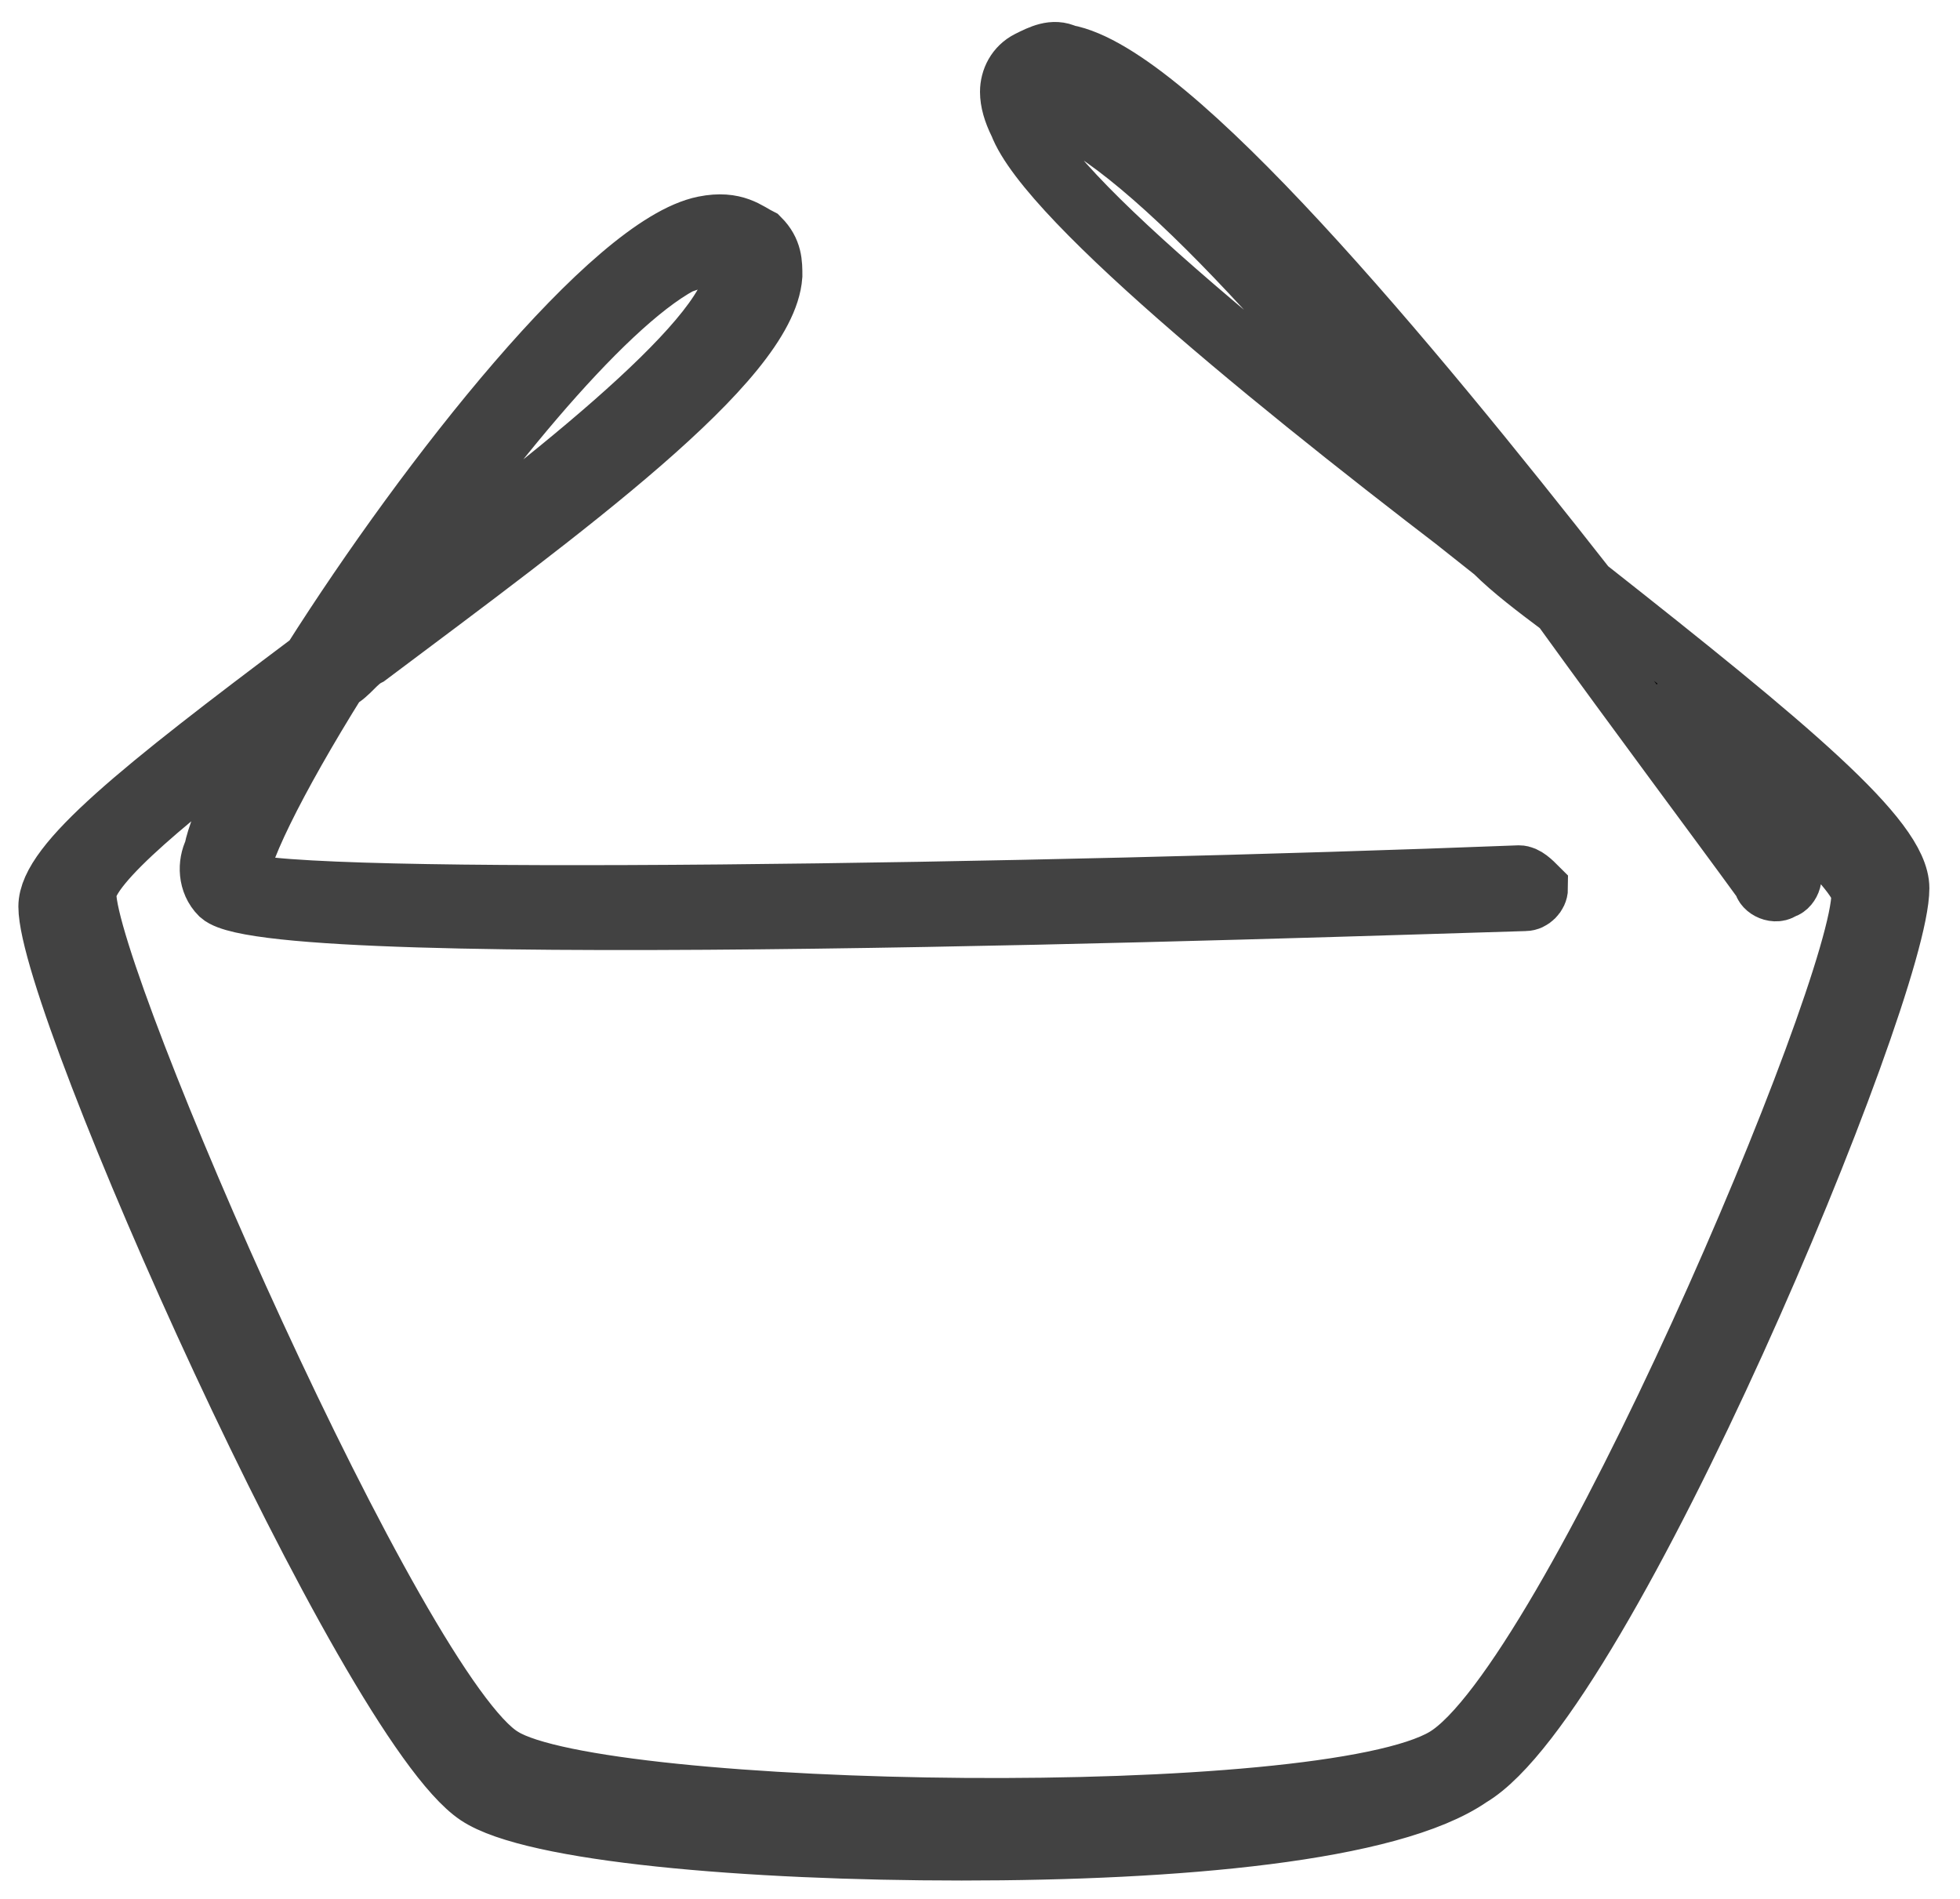 <?xml version="1.0" encoding="utf-8"?>
<!-- Generator: Adobe Illustrator 16.0.0, SVG Export Plug-In . SVG Version: 6.00 Build 0)  -->
<!DOCTYPE svg PUBLIC "-//W3C//DTD SVG 1.1//EN" "http://www.w3.org/Graphics/SVG/1.1/DTD/svg11.dtd">
<svg xmlns="http://www.w3.org/2000/svg" viewBox="0 0 32 31" class="mkdf-dropdown-cart" stroke="#424242">
	<path d="M15.7 30.2c-3.5 0-7-0.3-7.9-0.9 -1.8-1.2-7-12.9-7-14.5 0-0.7 1.5-1.9 4.3-4 1.9-3 4.9-6.8 6.4-7.1 0.5-0.1 0.7 0.1 0.9 0.2 0.2 0.2 0.2 0.4 0.2 0.6 -0.1 1.4-3.4 3.8-6.6 6.2 -0.2 0.1-0.3 0.3-0.5 0.4 -1 1.6-1.7 3-1.6 3.3 0.8 0.4 13.2 0.2 20.9-0.1 0.1 0 0.2 0.1 0.3 0.2 0 0.1-0.1 0.2-0.2 0.2 -3.4 0.1-20.4 0.7-21.3-0.1 -0.2-0.2-0.2-0.5-0.1-0.7 0.1-0.5 0.5-1.2 1-2.2 -1.6 1.2-3.1 2.4-3.1 2.9 0 1.4 5.1 13.1 6.8 14.1 1.6 1 13.4 1.2 15.4 0 2-1.2 6.8-12.5 6.8-14.1 0-0.4-1.6-1.8-3.4-3.3 1.2 1.6 2 2.8 2.2 2.9 0.1 0.1 0 0.3-0.1 0.3 -0.1 0.1-0.3 0-0.3-0.1 -0.8-1.1-2-2.7-3.3-4.5 -0.4-0.3-0.8-0.6-1.1-0.9 -4.8-3.8-7.9-6.3-7.9-7.5 0-0.2 0.1-0.4 0.3-0.5 0.2-0.1 0.4-0.2 0.6-0.1 1.7 0.3 5.6 5 8.5 8.7 3.3 2.6 5.1 4.1 5.1 4.9 0 1.7-4.8 13.2-7 14.5C22.7 29.9 19.2 30.2 15.7 30.2zM11.7 4.1c-0.1 0-0.3 0.1-0.6 0.2C9.8 5 7.7 7.6 6.1 10c2.7-2 5.8-4.4 5.9-5.5 0-0.1 0-0.2-0.1-0.3C11.9 4.2 11.8 4.1 11.7 4.1zM16.9 1.7c-0.1 0-0.2 0-0.2 0 0 0-0.1 0.1-0.1 0.1 0 1 3.9 4.2 7.3 6.8C21.3 5.2 18.3 1.9 16.9 1.7 17 1.7 16.9 1.7 16.9 1.7z">
	</path>
</svg>
